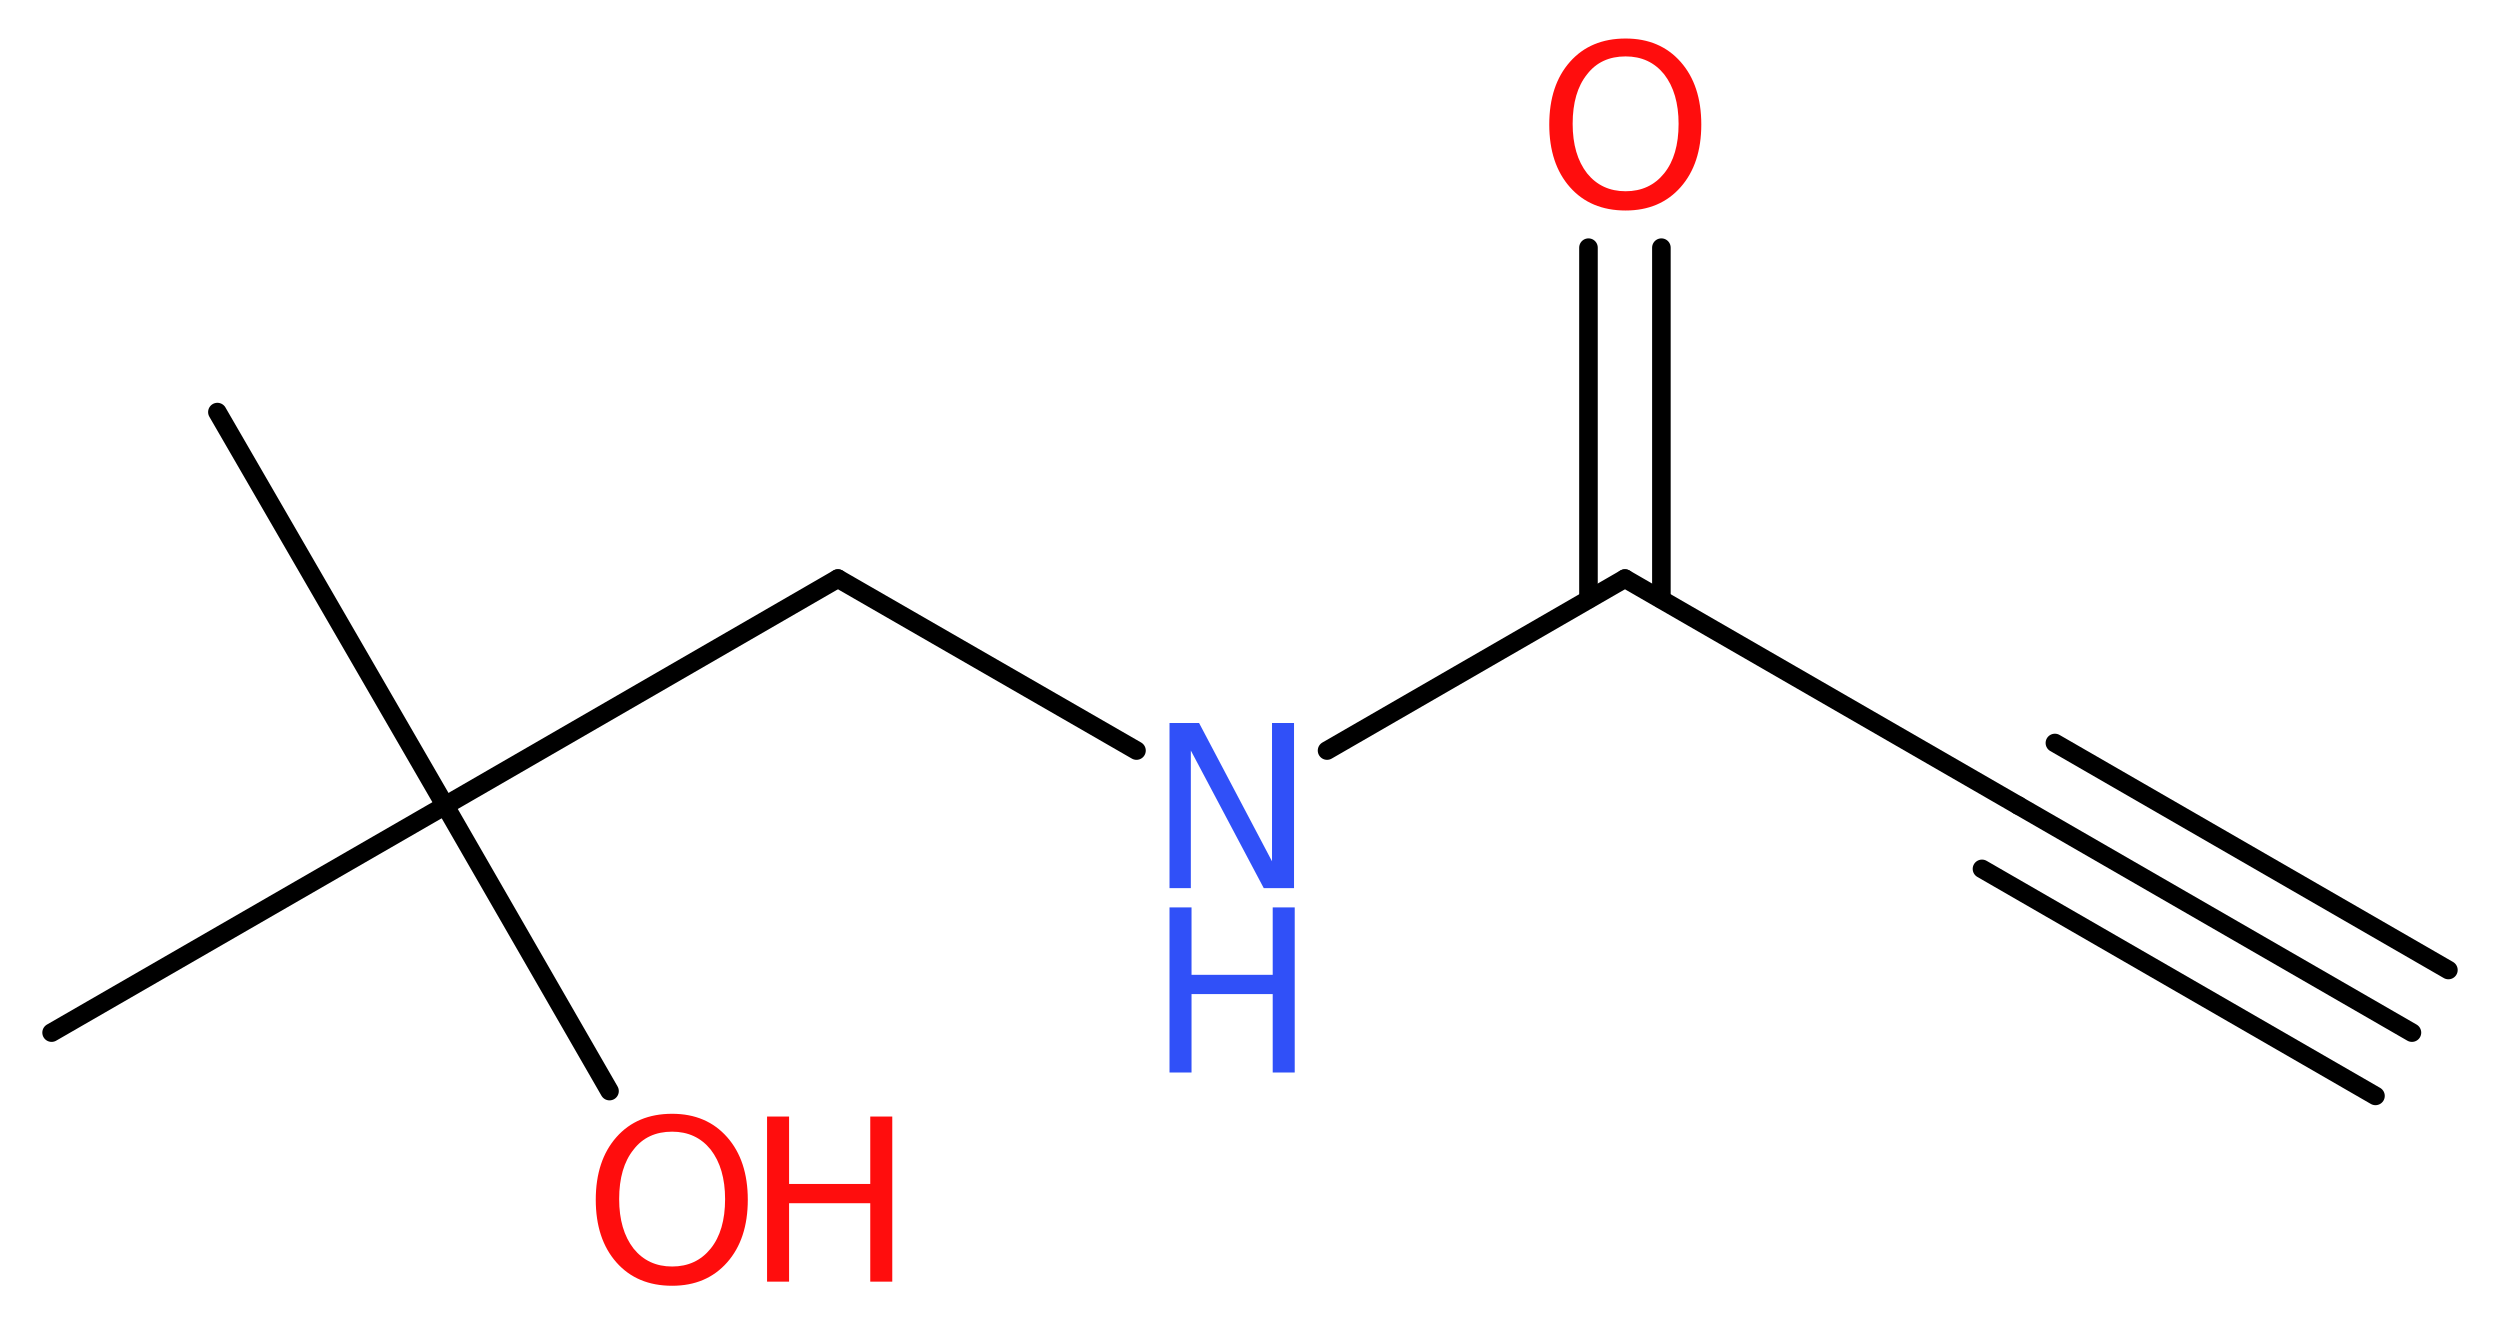 <?xml version='1.0' encoding='UTF-8'?>
<!DOCTYPE svg PUBLIC "-//W3C//DTD SVG 1.1//EN" "http://www.w3.org/Graphics/SVG/1.1/DTD/svg11.dtd">
<svg version='1.2' xmlns='http://www.w3.org/2000/svg' xmlns:xlink='http://www.w3.org/1999/xlink' width='36.34mm' height='19.24mm' viewBox='0 0 36.34 19.24'>
  <desc>Generated by the Chemistry Development Kit (http://github.com/cdk)</desc>
  <g stroke-linecap='round' stroke-linejoin='round' stroke='#000000' stroke-width='.27' fill='#FF0D0D'>
    <rect x='.0' y='.0' width='37.0' height='20.0' fill='#FFFFFF' stroke='none'/>
    <g id='mol1' class='mol'>
      <g id='mol1bnd1' class='bond'>
        <line x1='35.06' y1='15.01' x2='29.34' y2='11.71'/>
        <line x1='34.53' y1='15.93' x2='28.81' y2='12.63'/>
        <line x1='35.59' y1='14.1' x2='29.87' y2='10.8'/>
      </g>
      <line id='mol1bnd2' class='bond' x1='29.34' y1='11.71' x2='23.62' y2='8.41'/>
      <g id='mol1bnd3' class='bond'>
        <line x1='23.09' y1='8.71' x2='23.09' y2='3.6'/>
        <line x1='24.15' y1='8.71' x2='24.15' y2='3.6'/>
      </g>
      <line id='mol1bnd4' class='bond' x1='23.62' y1='8.41' x2='19.29' y2='10.91'/>
      <line id='mol1bnd5' class='bond' x1='16.52' y1='10.91' x2='12.18' y2='8.41'/>
      <line id='mol1bnd6' class='bond' x1='12.18' y1='8.41' x2='6.47' y2='11.71'/>
      <line id='mol1bnd7' class='bond' x1='6.47' y1='11.71' x2='3.16' y2='5.99'/>
      <line id='mol1bnd8' class='bond' x1='6.47' y1='11.71' x2='.75' y2='15.01'/>
      <line id='mol1bnd9' class='bond' x1='6.47' y1='11.71' x2='8.86' y2='15.86'/>
      <path id='mol1atm4' class='atom' d='M23.63 .82q-.36 .0 -.56 .26q-.21 .26 -.21 .72q.0 .45 .21 .72q.21 .26 .56 .26q.35 .0 .56 -.26q.21 -.26 .21 -.72q.0 -.45 -.21 -.72q-.21 -.26 -.56 -.26zM23.63 .56q.5 .0 .8 .34q.3 .34 .3 .91q.0 .57 -.3 .91q-.3 .34 -.8 .34q-.51 .0 -.81 -.34q-.3 -.34 -.3 -.91q.0 -.57 .3 -.91q.3 -.34 .81 -.34z' stroke='none'/>
      <g id='mol1atm5' class='atom'>
        <path d='M17.0 10.51h.43l1.06 2.01v-2.01h.32v2.4h-.44l-1.06 -2.0v2.0h-.31v-2.4z' stroke='none' fill='#3050F8'/>
        <path d='M17.0 13.19h.32v.98h1.18v-.98h.32v2.4h-.32v-1.14h-1.18v1.14h-.32v-2.4z' stroke='none' fill='#3050F8'/>
      </g>
      <g id='mol1atm10' class='atom'>
        <path d='M9.77 16.45q-.36 .0 -.56 .26q-.21 .26 -.21 .72q.0 .45 .21 .72q.21 .26 .56 .26q.35 .0 .56 -.26q.21 -.26 .21 -.72q.0 -.45 -.21 -.72q-.21 -.26 -.56 -.26zM9.77 16.19q.5 .0 .8 .34q.3 .34 .3 .91q.0 .57 -.3 .91q-.3 .34 -.8 .34q-.51 .0 -.81 -.34q-.3 -.34 -.3 -.91q.0 -.57 .3 -.91q.3 -.34 .81 -.34z' stroke='none'/>
        <path d='M11.15 16.23h.32v.98h1.18v-.98h.32v2.4h-.32v-1.14h-1.18v1.14h-.32v-2.4z' stroke='none'/>
      </g>
    </g>
  </g>
</svg>
